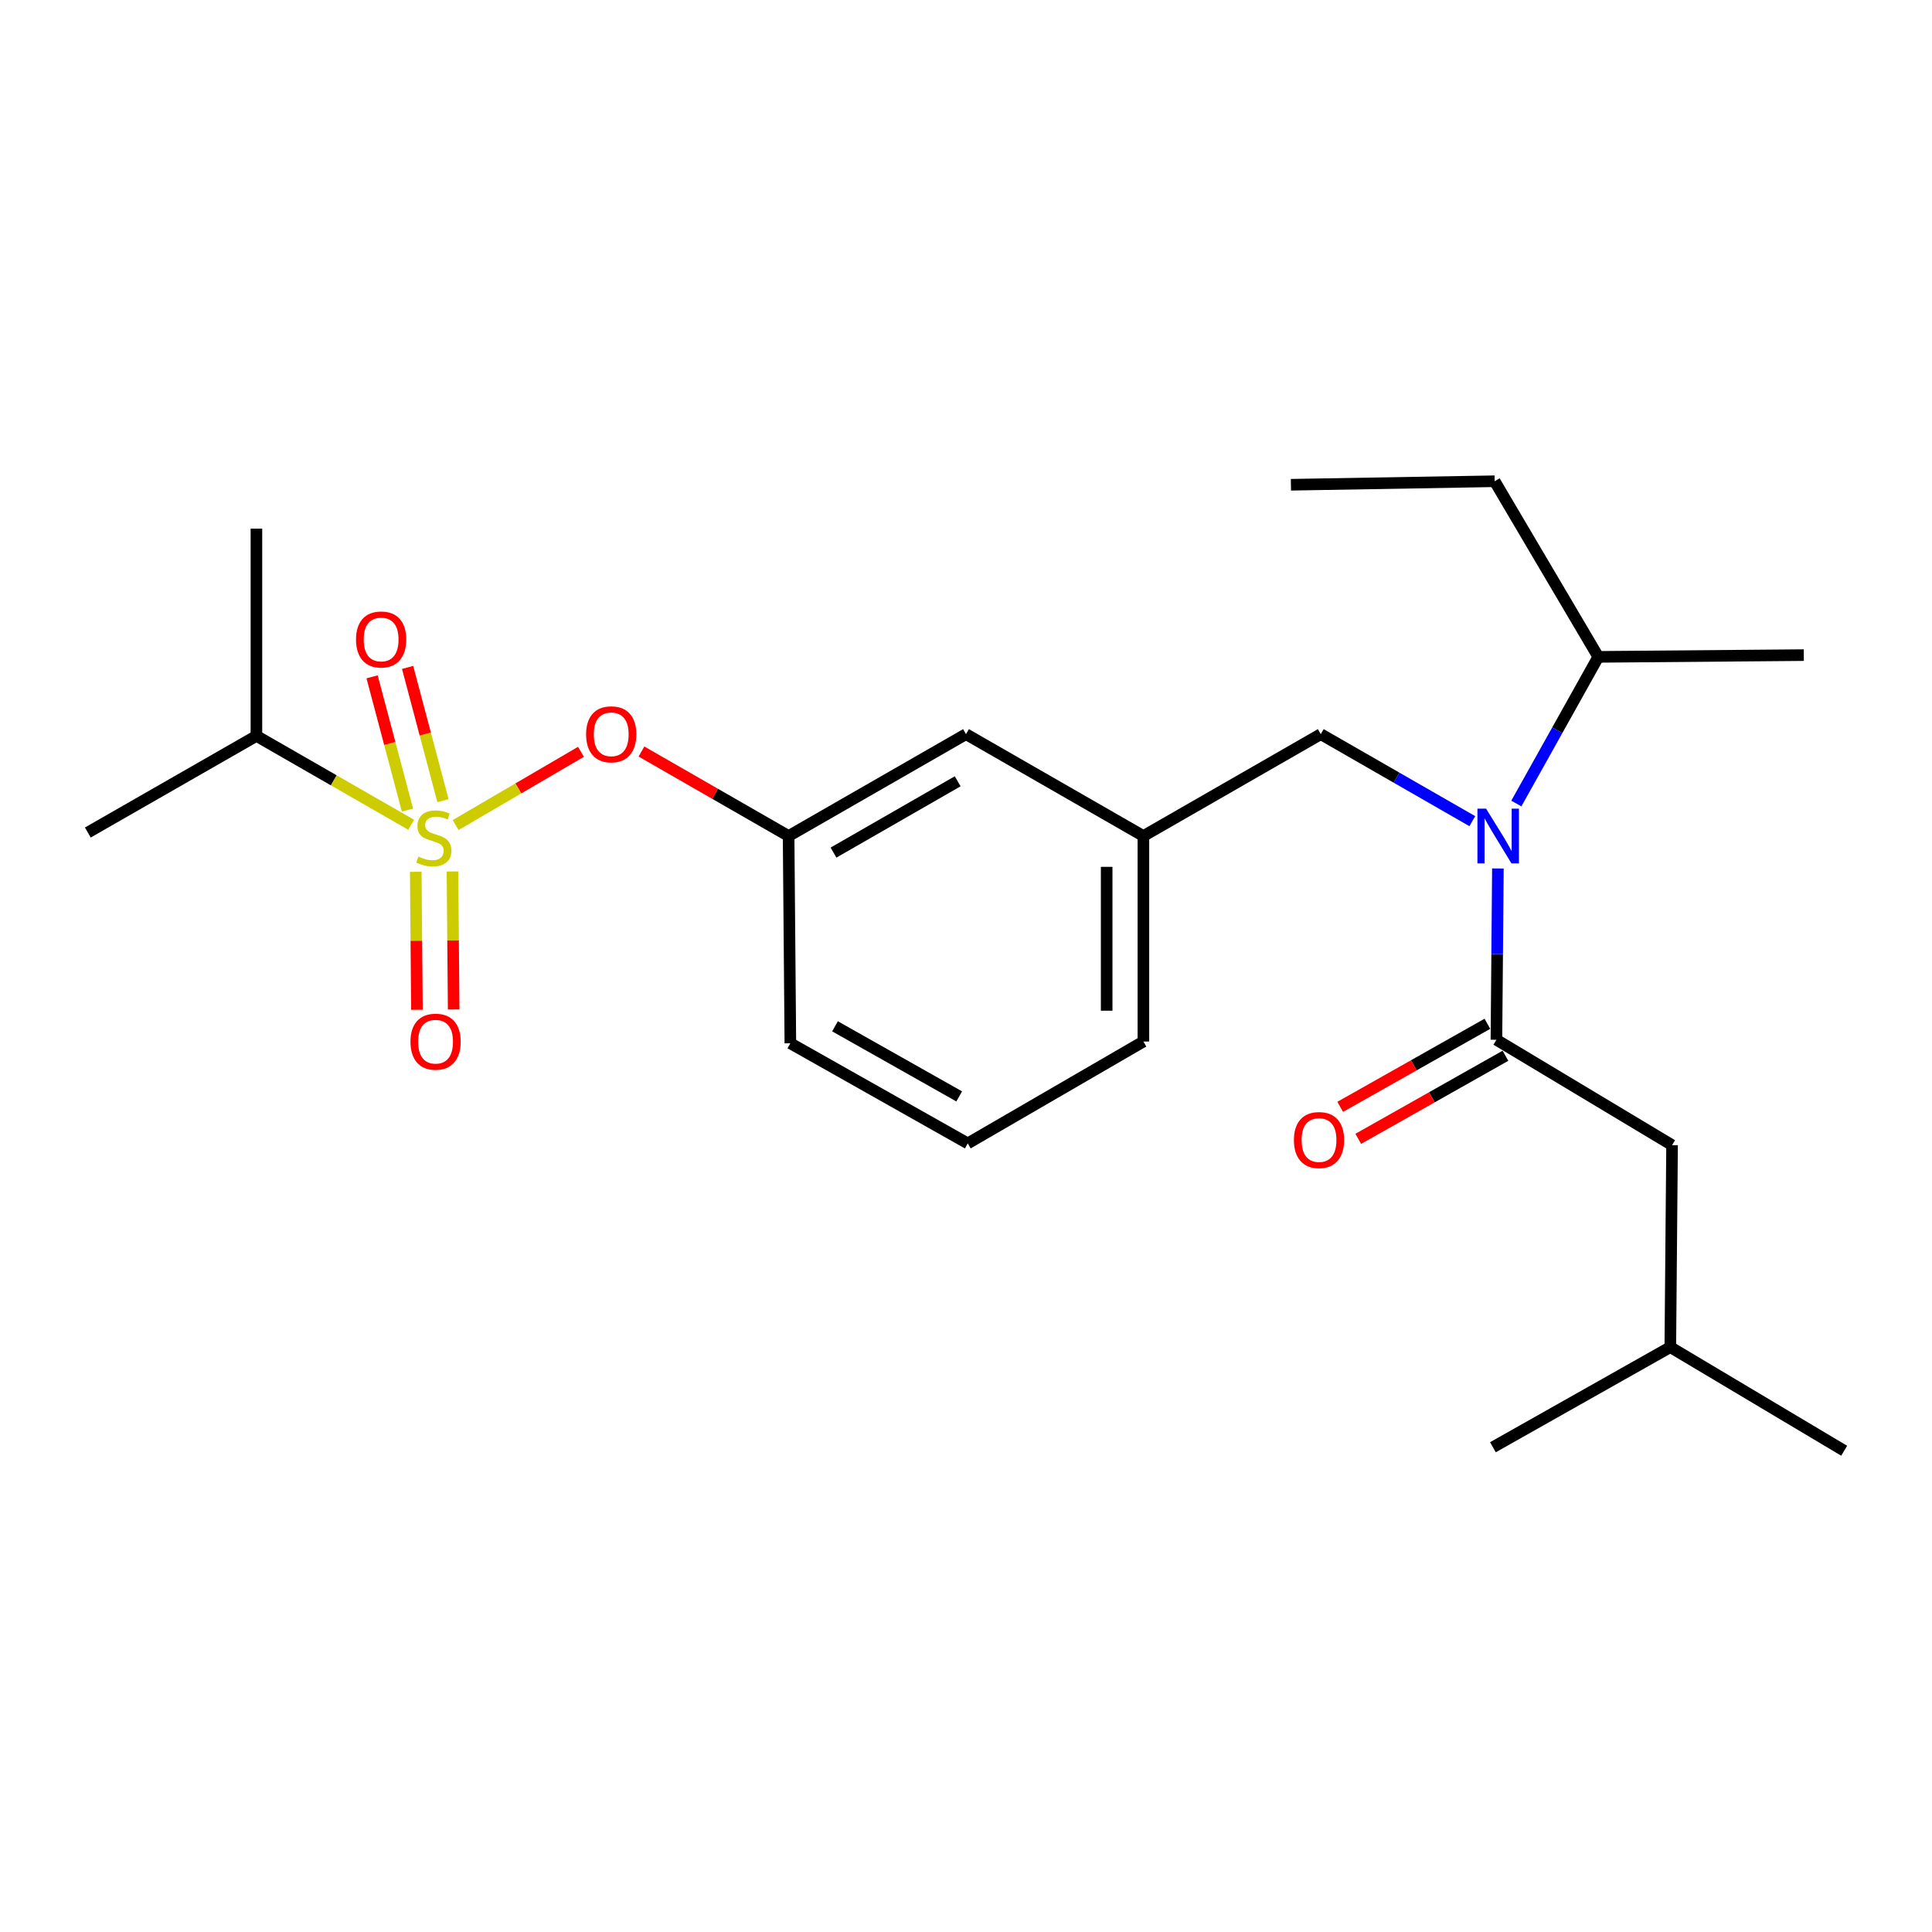 <?xml version='1.0' encoding='iso-8859-1'?>
<svg version='1.1' baseProfile='full'
              xmlns='http://www.w3.org/2000/svg'
                      xmlns:rdkit='http://www.rdkit.org/xml'
                      xmlns:xlink='http://www.w3.org/1999/xlink'
                  xml:space='preserve'
width='1000px' height='1000px' viewBox='0 0 1000 1000'>
<!-- END OF HEADER -->
<rect style='opacity:1.0;fill:#FFFFFF;stroke:none' width='1000' height='1000' x='0' y='0'> </rect>
<path class='bond-0' d='M 769.874,529.905 L 731.781,551.403' style='fill:none;fill-rule:evenodd;stroke:#000000;stroke-width:6px;stroke-linecap:butt;stroke-linejoin:miter;stroke-opacity:1' />
<path class='bond-0' d='M 731.781,551.403 L 693.688,572.902' style='fill:none;fill-rule:evenodd;stroke:#FF0000;stroke-width:6px;stroke-linecap:butt;stroke-linejoin:miter;stroke-opacity:1' />
<path class='bond-0' d='M 779.219,546.463 L 741.126,567.961' style='fill:none;fill-rule:evenodd;stroke:#000000;stroke-width:6px;stroke-linecap:butt;stroke-linejoin:miter;stroke-opacity:1' />
<path class='bond-0' d='M 741.126,567.961 L 703.033,589.46' style='fill:none;fill-rule:evenodd;stroke:#FF0000;stroke-width:6px;stroke-linecap:butt;stroke-linejoin:miter;stroke-opacity:1' />
<path class='bond-1' d='M 774.546,538.184 L 865.459,592.73' style='fill:none;fill-rule:evenodd;stroke:#000000;stroke-width:6px;stroke-linecap:butt;stroke-linejoin:miter;stroke-opacity:1' />
<path class='bond-2' d='M 774.546,538.184 L 774.928,493.853' style='fill:none;fill-rule:evenodd;stroke:#000000;stroke-width:6px;stroke-linecap:butt;stroke-linejoin:miter;stroke-opacity:1' />
<path class='bond-2' d='M 774.928,493.853 L 775.31,449.523' style='fill:none;fill-rule:evenodd;stroke:#0000FF;stroke-width:6px;stroke-linecap:butt;stroke-linejoin:miter;stroke-opacity:1' />
<path class='bond-3' d='M 683.633,379.997 L 591.822,432.726' style='fill:none;fill-rule:evenodd;stroke:#000000;stroke-width:6px;stroke-linecap:butt;stroke-linejoin:miter;stroke-opacity:1' />
<path class='bond-4' d='M 683.633,379.997 L 722.85,402.518' style='fill:none;fill-rule:evenodd;stroke:#000000;stroke-width:6px;stroke-linecap:butt;stroke-linejoin:miter;stroke-opacity:1' />
<path class='bond-4' d='M 722.85,402.518 L 762.067,425.038' style='fill:none;fill-rule:evenodd;stroke:#0000FF;stroke-width:6px;stroke-linecap:butt;stroke-linejoin:miter;stroke-opacity:1' />
<path class='bond-5' d='M 784.852,415.91 L 806.063,377.953' style='fill:none;fill-rule:evenodd;stroke:#0000FF;stroke-width:6px;stroke-linecap:butt;stroke-linejoin:miter;stroke-opacity:1' />
<path class='bond-5' d='M 806.063,377.953 L 827.275,339.996' style='fill:none;fill-rule:evenodd;stroke:#000000;stroke-width:6px;stroke-linecap:butt;stroke-linejoin:miter;stroke-opacity:1' />
<path class='bond-6' d='M 865.459,592.73 L 864.551,697.269' style='fill:none;fill-rule:evenodd;stroke:#000000;stroke-width:6px;stroke-linecap:butt;stroke-linejoin:miter;stroke-opacity:1' />
<path class='bond-7' d='M 827.275,339.996 L 773.638,249.093' style='fill:none;fill-rule:evenodd;stroke:#000000;stroke-width:6px;stroke-linecap:butt;stroke-linejoin:miter;stroke-opacity:1' />
<path class='bond-8' d='M 827.275,339.996 L 933.642,339.088' style='fill:none;fill-rule:evenodd;stroke:#000000;stroke-width:6px;stroke-linecap:butt;stroke-linejoin:miter;stroke-opacity:1' />
<path class='bond-9' d='M 773.638,249.093 L 668.18,250.91' style='fill:none;fill-rule:evenodd;stroke:#000000;stroke-width:6px;stroke-linecap:butt;stroke-linejoin:miter;stroke-opacity:1' />
<path class='bond-10' d='M 591.822,539.093 L 591.822,432.726' style='fill:none;fill-rule:evenodd;stroke:#000000;stroke-width:6px;stroke-linecap:butt;stroke-linejoin:miter;stroke-opacity:1' />
<path class='bond-10' d='M 572.809,523.138 L 572.809,448.681' style='fill:none;fill-rule:evenodd;stroke:#000000;stroke-width:6px;stroke-linecap:butt;stroke-linejoin:miter;stroke-opacity:1' />
<path class='bond-11' d='M 591.822,539.093 L 500.908,591.822' style='fill:none;fill-rule:evenodd;stroke:#000000;stroke-width:6px;stroke-linecap:butt;stroke-linejoin:miter;stroke-opacity:1' />
<path class='bond-12' d='M 591.822,432.726 L 500,379.997' style='fill:none;fill-rule:evenodd;stroke:#000000;stroke-width:6px;stroke-linecap:butt;stroke-linejoin:miter;stroke-opacity:1' />
<path class='bond-13' d='M 500,379.997 L 408.178,432.726' style='fill:none;fill-rule:evenodd;stroke:#000000;stroke-width:6px;stroke-linecap:butt;stroke-linejoin:miter;stroke-opacity:1' />
<path class='bond-13' d='M 495.695,404.394 L 431.42,441.304' style='fill:none;fill-rule:evenodd;stroke:#000000;stroke-width:6px;stroke-linecap:butt;stroke-linejoin:miter;stroke-opacity:1' />
<path class='bond-14' d='M 408.178,432.726 L 409.087,540.001' style='fill:none;fill-rule:evenodd;stroke:#000000;stroke-width:6px;stroke-linecap:butt;stroke-linejoin:miter;stroke-opacity:1' />
<path class='bond-15' d='M 408.178,432.726 L 370.096,410.855' style='fill:none;fill-rule:evenodd;stroke:#000000;stroke-width:6px;stroke-linecap:butt;stroke-linejoin:miter;stroke-opacity:1' />
<path class='bond-15' d='M 370.096,410.855 L 332.014,388.983' style='fill:none;fill-rule:evenodd;stroke:#FF0000;stroke-width:6px;stroke-linecap:butt;stroke-linejoin:miter;stroke-opacity:1' />
<path class='bond-16' d='M 409.087,540.001 L 500.908,591.822' style='fill:none;fill-rule:evenodd;stroke:#000000;stroke-width:6px;stroke-linecap:butt;stroke-linejoin:miter;stroke-opacity:1' />
<path class='bond-16' d='M 432.205,531.216 L 496.48,567.491' style='fill:none;fill-rule:evenodd;stroke:#000000;stroke-width:6px;stroke-linecap:butt;stroke-linejoin:miter;stroke-opacity:1' />
<path class='bond-17' d='M 132.724,380.905 L 132.724,273.63' style='fill:none;fill-rule:evenodd;stroke:#000000;stroke-width:6px;stroke-linecap:butt;stroke-linejoin:miter;stroke-opacity:1' />
<path class='bond-18' d='M 132.724,380.905 L 45.455,430.909' style='fill:none;fill-rule:evenodd;stroke:#000000;stroke-width:6px;stroke-linecap:butt;stroke-linejoin:miter;stroke-opacity:1' />
<path class='bond-19' d='M 132.724,380.905 L 172.771,403.903' style='fill:none;fill-rule:evenodd;stroke:#000000;stroke-width:6px;stroke-linecap:butt;stroke-linejoin:miter;stroke-opacity:1' />
<path class='bond-19' d='M 172.771,403.903 L 212.818,426.9' style='fill:none;fill-rule:evenodd;stroke:#CCCC00;stroke-width:6px;stroke-linecap:butt;stroke-linejoin:miter;stroke-opacity:1' />
<path class='bond-20' d='M 300.709,389.144 L 268.27,408.093' style='fill:none;fill-rule:evenodd;stroke:#FF0000;stroke-width:6px;stroke-linecap:butt;stroke-linejoin:miter;stroke-opacity:1' />
<path class='bond-20' d='M 268.27,408.093 L 235.831,427.042' style='fill:none;fill-rule:evenodd;stroke:#CCCC00;stroke-width:6px;stroke-linecap:butt;stroke-linejoin:miter;stroke-opacity:1' />
<path class='bond-21' d='M 215.19,451.233 L 215.498,486.944' style='fill:none;fill-rule:evenodd;stroke:#CCCC00;stroke-width:6px;stroke-linecap:butt;stroke-linejoin:miter;stroke-opacity:1' />
<path class='bond-21' d='M 215.498,486.944 L 215.805,522.656' style='fill:none;fill-rule:evenodd;stroke:#FF0000;stroke-width:6px;stroke-linecap:butt;stroke-linejoin:miter;stroke-opacity:1' />
<path class='bond-21' d='M 234.202,451.069 L 234.51,486.781' style='fill:none;fill-rule:evenodd;stroke:#CCCC00;stroke-width:6px;stroke-linecap:butt;stroke-linejoin:miter;stroke-opacity:1' />
<path class='bond-21' d='M 234.51,486.781 L 234.818,522.492' style='fill:none;fill-rule:evenodd;stroke:#FF0000;stroke-width:6px;stroke-linecap:butt;stroke-linejoin:miter;stroke-opacity:1' />
<path class='bond-22' d='M 229.279,414.418 L 220.124,379.937' style='fill:none;fill-rule:evenodd;stroke:#CCCC00;stroke-width:6px;stroke-linecap:butt;stroke-linejoin:miter;stroke-opacity:1' />
<path class='bond-22' d='M 220.124,379.937 L 210.97,345.456' style='fill:none;fill-rule:evenodd;stroke:#FF0000;stroke-width:6px;stroke-linecap:butt;stroke-linejoin:miter;stroke-opacity:1' />
<path class='bond-22' d='M 210.903,419.297 L 201.748,384.816' style='fill:none;fill-rule:evenodd;stroke:#CCCC00;stroke-width:6px;stroke-linecap:butt;stroke-linejoin:miter;stroke-opacity:1' />
<path class='bond-22' d='M 201.748,384.816 L 192.593,350.335' style='fill:none;fill-rule:evenodd;stroke:#FF0000;stroke-width:6px;stroke-linecap:butt;stroke-linejoin:miter;stroke-opacity:1' />
<path class='bond-23' d='M 864.551,697.269 L 954.545,750.907' style='fill:none;fill-rule:evenodd;stroke:#000000;stroke-width:6px;stroke-linecap:butt;stroke-linejoin:miter;stroke-opacity:1' />
<path class='bond-24' d='M 864.551,697.269 L 772.729,749.09' style='fill:none;fill-rule:evenodd;stroke:#000000;stroke-width:6px;stroke-linecap:butt;stroke-linejoin:miter;stroke-opacity:1' />
<path  class='atom-2' d='M 769.195 418.566
L 778.475 433.566
Q 779.395 435.046, 780.875 437.726
Q 782.355 440.406, 782.435 440.566
L 782.435 418.566
L 786.195 418.566
L 786.195 446.886
L 782.315 446.886
L 772.355 430.486
Q 771.195 428.566, 769.955 426.366
Q 768.755 424.166, 768.395 423.486
L 768.395 446.886
L 764.715 446.886
L 764.715 418.566
L 769.195 418.566
' fill='#0000FF'/>
<path  class='atom-3' d='M 669.724 590.085
Q 669.724 583.285, 673.084 579.485
Q 676.444 575.685, 682.724 575.685
Q 689.004 575.685, 692.364 579.485
Q 695.724 583.285, 695.724 590.085
Q 695.724 596.965, 692.324 600.885
Q 688.924 604.765, 682.724 604.765
Q 676.484 604.765, 673.084 600.885
Q 669.724 597.005, 669.724 590.085
M 682.724 601.565
Q 687.044 601.565, 689.364 598.685
Q 691.724 595.765, 691.724 590.085
Q 691.724 584.525, 689.364 581.725
Q 687.044 578.885, 682.724 578.885
Q 678.404 578.885, 676.044 581.685
Q 673.724 584.485, 673.724 590.085
Q 673.724 595.805, 676.044 598.685
Q 678.404 601.565, 682.724 601.565
' fill='#FF0000'/>
<path  class='atom-16' d='M 303.367 380.077
Q 303.367 373.277, 306.727 369.477
Q 310.087 365.677, 316.367 365.677
Q 322.647 365.677, 326.007 369.477
Q 329.367 373.277, 329.367 380.077
Q 329.367 386.957, 325.967 390.877
Q 322.567 394.757, 316.367 394.757
Q 310.127 394.757, 306.727 390.877
Q 303.367 386.997, 303.367 380.077
M 316.367 391.557
Q 320.687 391.557, 323.007 388.677
Q 325.367 385.757, 325.367 380.077
Q 325.367 374.517, 323.007 371.717
Q 320.687 368.877, 316.367 368.877
Q 312.047 368.877, 309.687 371.677
Q 307.367 374.477, 307.367 380.077
Q 307.367 385.797, 309.687 388.677
Q 312.047 391.557, 316.367 391.557
' fill='#FF0000'/>
<path  class='atom-17' d='M 216.545 443.354
Q 216.865 443.474, 218.185 444.034
Q 219.505 444.594, 220.945 444.954
Q 222.425 445.274, 223.865 445.274
Q 226.545 445.274, 228.105 443.994
Q 229.665 442.674, 229.665 440.394
Q 229.665 438.834, 228.865 437.874
Q 228.105 436.914, 226.905 436.394
Q 225.705 435.874, 223.705 435.274
Q 221.185 434.514, 219.665 433.794
Q 218.185 433.074, 217.105 431.554
Q 216.065 430.034, 216.065 427.474
Q 216.065 423.914, 218.465 421.714
Q 220.905 419.514, 225.705 419.514
Q 228.985 419.514, 232.705 421.074
L 231.785 424.154
Q 228.385 422.754, 225.825 422.754
Q 223.065 422.754, 221.545 423.914
Q 220.025 425.034, 220.065 426.994
Q 220.065 428.514, 220.825 429.434
Q 221.625 430.354, 222.745 430.874
Q 223.905 431.394, 225.825 431.994
Q 228.385 432.794, 229.905 433.594
Q 231.425 434.394, 232.505 436.034
Q 233.625 437.634, 233.625 440.394
Q 233.625 444.314, 230.985 446.434
Q 228.385 448.514, 224.025 448.514
Q 221.505 448.514, 219.585 447.954
Q 217.705 447.434, 215.465 446.514
L 216.545 443.354
' fill='#CCCC00'/>
<path  class='atom-18' d='M 212.454 539.173
Q 212.454 532.373, 215.814 528.573
Q 219.174 524.773, 225.454 524.773
Q 231.734 524.773, 235.094 528.573
Q 238.454 532.373, 238.454 539.173
Q 238.454 546.053, 235.054 549.973
Q 231.654 553.853, 225.454 553.853
Q 219.214 553.853, 215.814 549.973
Q 212.454 546.093, 212.454 539.173
M 225.454 550.653
Q 229.774 550.653, 232.094 547.773
Q 234.454 544.853, 234.454 539.173
Q 234.454 533.613, 232.094 530.813
Q 229.774 527.973, 225.454 527.973
Q 221.134 527.973, 218.774 530.773
Q 216.454 533.573, 216.454 539.173
Q 216.454 544.893, 218.774 547.773
Q 221.134 550.653, 225.454 550.653
' fill='#FF0000'/>
<path  class='atom-19' d='M 184.272 330.992
Q 184.272 324.192, 187.632 320.392
Q 190.992 316.592, 197.272 316.592
Q 203.552 316.592, 206.912 320.392
Q 210.272 324.192, 210.272 330.992
Q 210.272 337.872, 206.872 341.792
Q 203.472 345.672, 197.272 345.672
Q 191.032 345.672, 187.632 341.792
Q 184.272 337.912, 184.272 330.992
M 197.272 342.472
Q 201.592 342.472, 203.912 339.592
Q 206.272 336.672, 206.272 330.992
Q 206.272 325.432, 203.912 322.632
Q 201.592 319.792, 197.272 319.792
Q 192.952 319.792, 190.592 322.592
Q 188.272 325.392, 188.272 330.992
Q 188.272 336.712, 190.592 339.592
Q 192.952 342.472, 197.272 342.472
' fill='#FF0000'/>
</svg>
